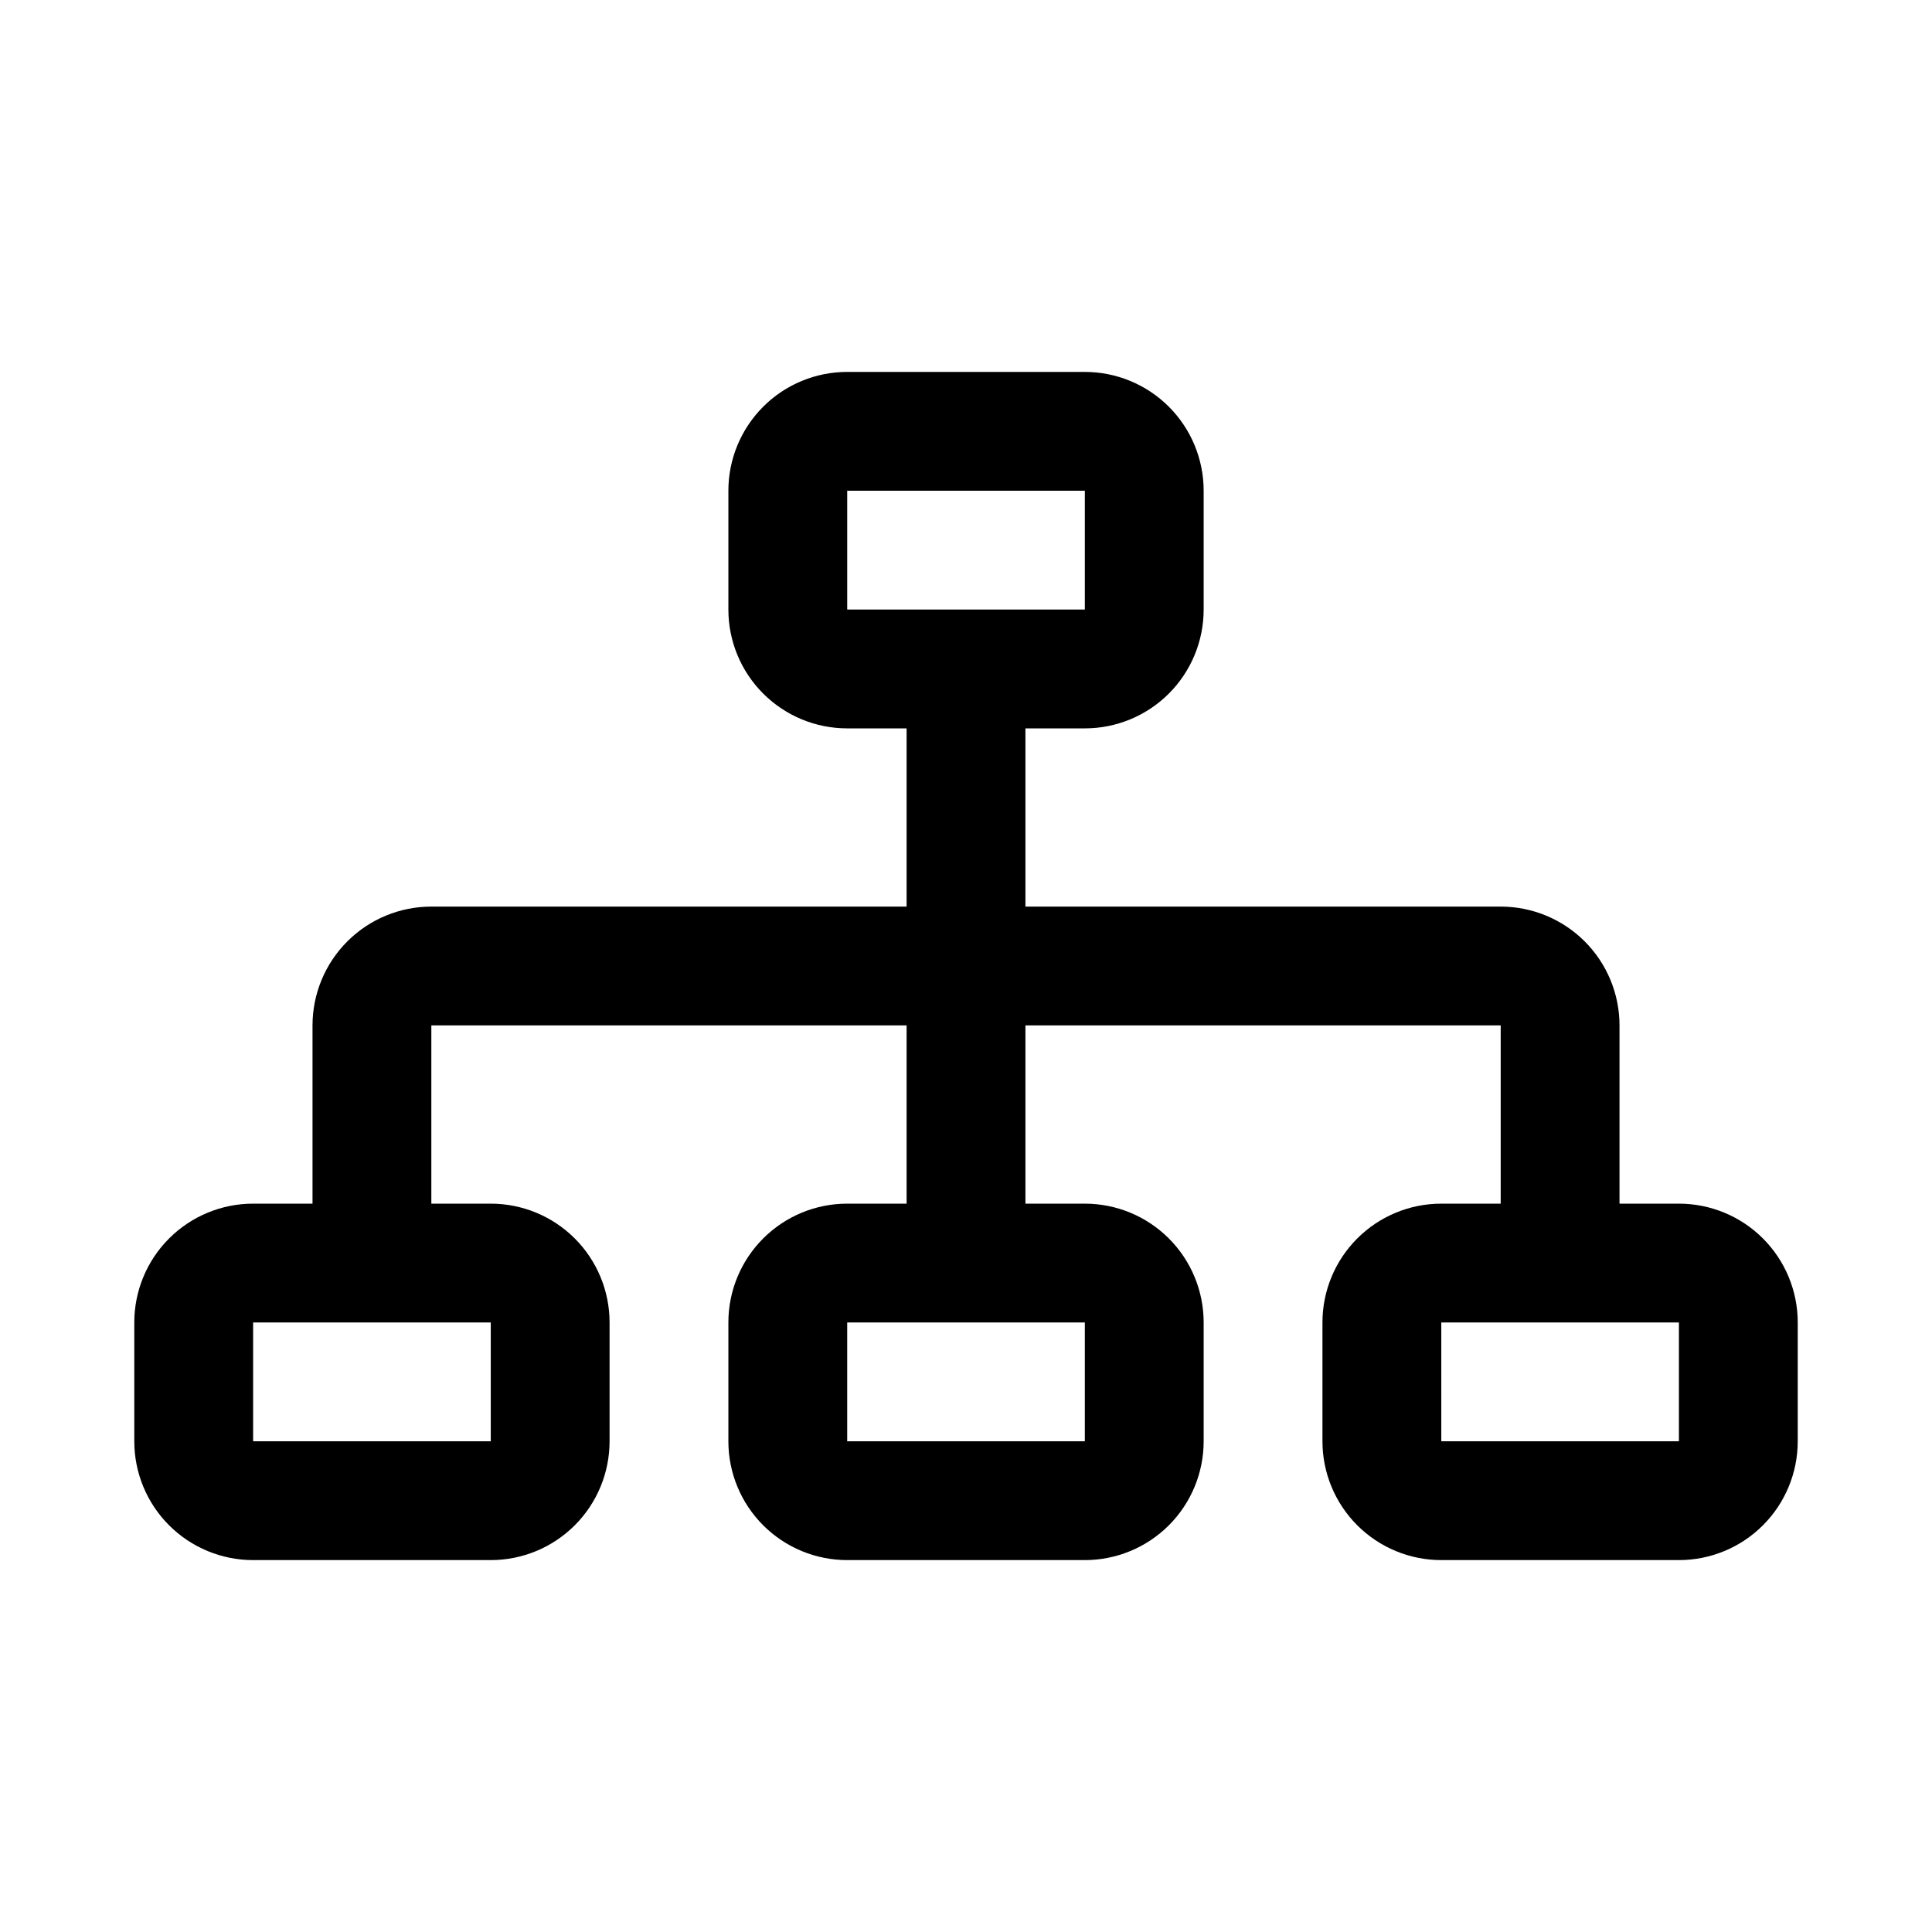 <?xml version="1.0" encoding="UTF-8"?>
<!-- Uploaded to: ICON Repo, www.svgrepo.com, Generator: ICON Repo Mixer Tools -->
<svg fill="#000000" width="800px" height="800px" version="1.1" viewBox="144 144 512 512" xmlns="http://www.w3.org/2000/svg">
 <path d="m588.93 462.98h-15.742v-47.234c0-8.352-3.316-16.359-9.223-22.266s-13.914-9.223-22.266-9.223h-125.95v-47.23h15.746c8.348 0 16.359-3.32 22.266-9.223 5.902-5.906 9.223-13.914 9.223-22.266v-31.488c0-8.352-3.32-16.359-9.223-22.266-5.906-5.906-13.918-9.223-22.266-9.223h-62.977c-8.352 0-16.363 3.316-22.266 9.223-5.906 5.906-9.223 13.914-9.223 22.266v31.488c0 8.352 3.316 16.359 9.223 22.266 5.902 5.902 13.914 9.223 22.266 9.223h15.742v47.23h-125.95c-8.352 0-16.359 3.316-22.266 9.223-5.902 5.906-9.223 13.914-9.223 22.266v47.23l-15.742 0.004c-8.352 0-16.359 3.316-22.266 9.223-5.906 5.902-9.223 13.914-9.223 22.262v31.488c0 8.352 3.316 16.363 9.223 22.266 5.906 5.906 13.914 9.223 22.266 9.223h62.977c8.352 0 16.359-3.316 22.266-9.223 5.902-5.902 9.223-13.914 9.223-22.266v-31.488c0-8.348-3.32-16.359-9.223-22.262-5.906-5.906-13.914-9.223-22.266-9.223h-15.746v-47.234h125.95v47.23l-15.742 0.004c-8.352 0-16.363 3.316-22.266 9.223-5.906 5.902-9.223 13.914-9.223 22.262v31.488c0 8.352 3.316 16.363 9.223 22.266 5.902 5.906 13.914 9.223 22.266 9.223h62.977c8.348 0 16.359-3.316 22.266-9.223 5.902-5.902 9.223-13.914 9.223-22.266v-31.488c0-8.348-3.32-16.359-9.223-22.262-5.906-5.906-13.918-9.223-22.266-9.223h-15.746v-47.234h125.95v47.23l-15.746 0.004c-8.348 0-16.359 3.316-22.266 9.223-5.902 5.902-9.223 13.914-9.223 22.262v31.488c0 8.352 3.32 16.363 9.223 22.266 5.906 5.906 13.918 9.223 22.266 9.223h62.977c8.352 0 16.363-3.316 22.266-9.223 5.906-5.902 9.223-13.914 9.223-22.266v-31.488c0-8.348-3.316-16.359-9.223-22.262-5.902-5.906-13.914-9.223-22.266-9.223zm-220.41-188.93h62.977v31.488h-62.977zm-94.465 251.9h-62.977v-31.488h62.977zm157.44 0h-62.977v-31.488h62.977zm94.465 0-0.004-31.488h62.977v31.488z"/>
</svg>